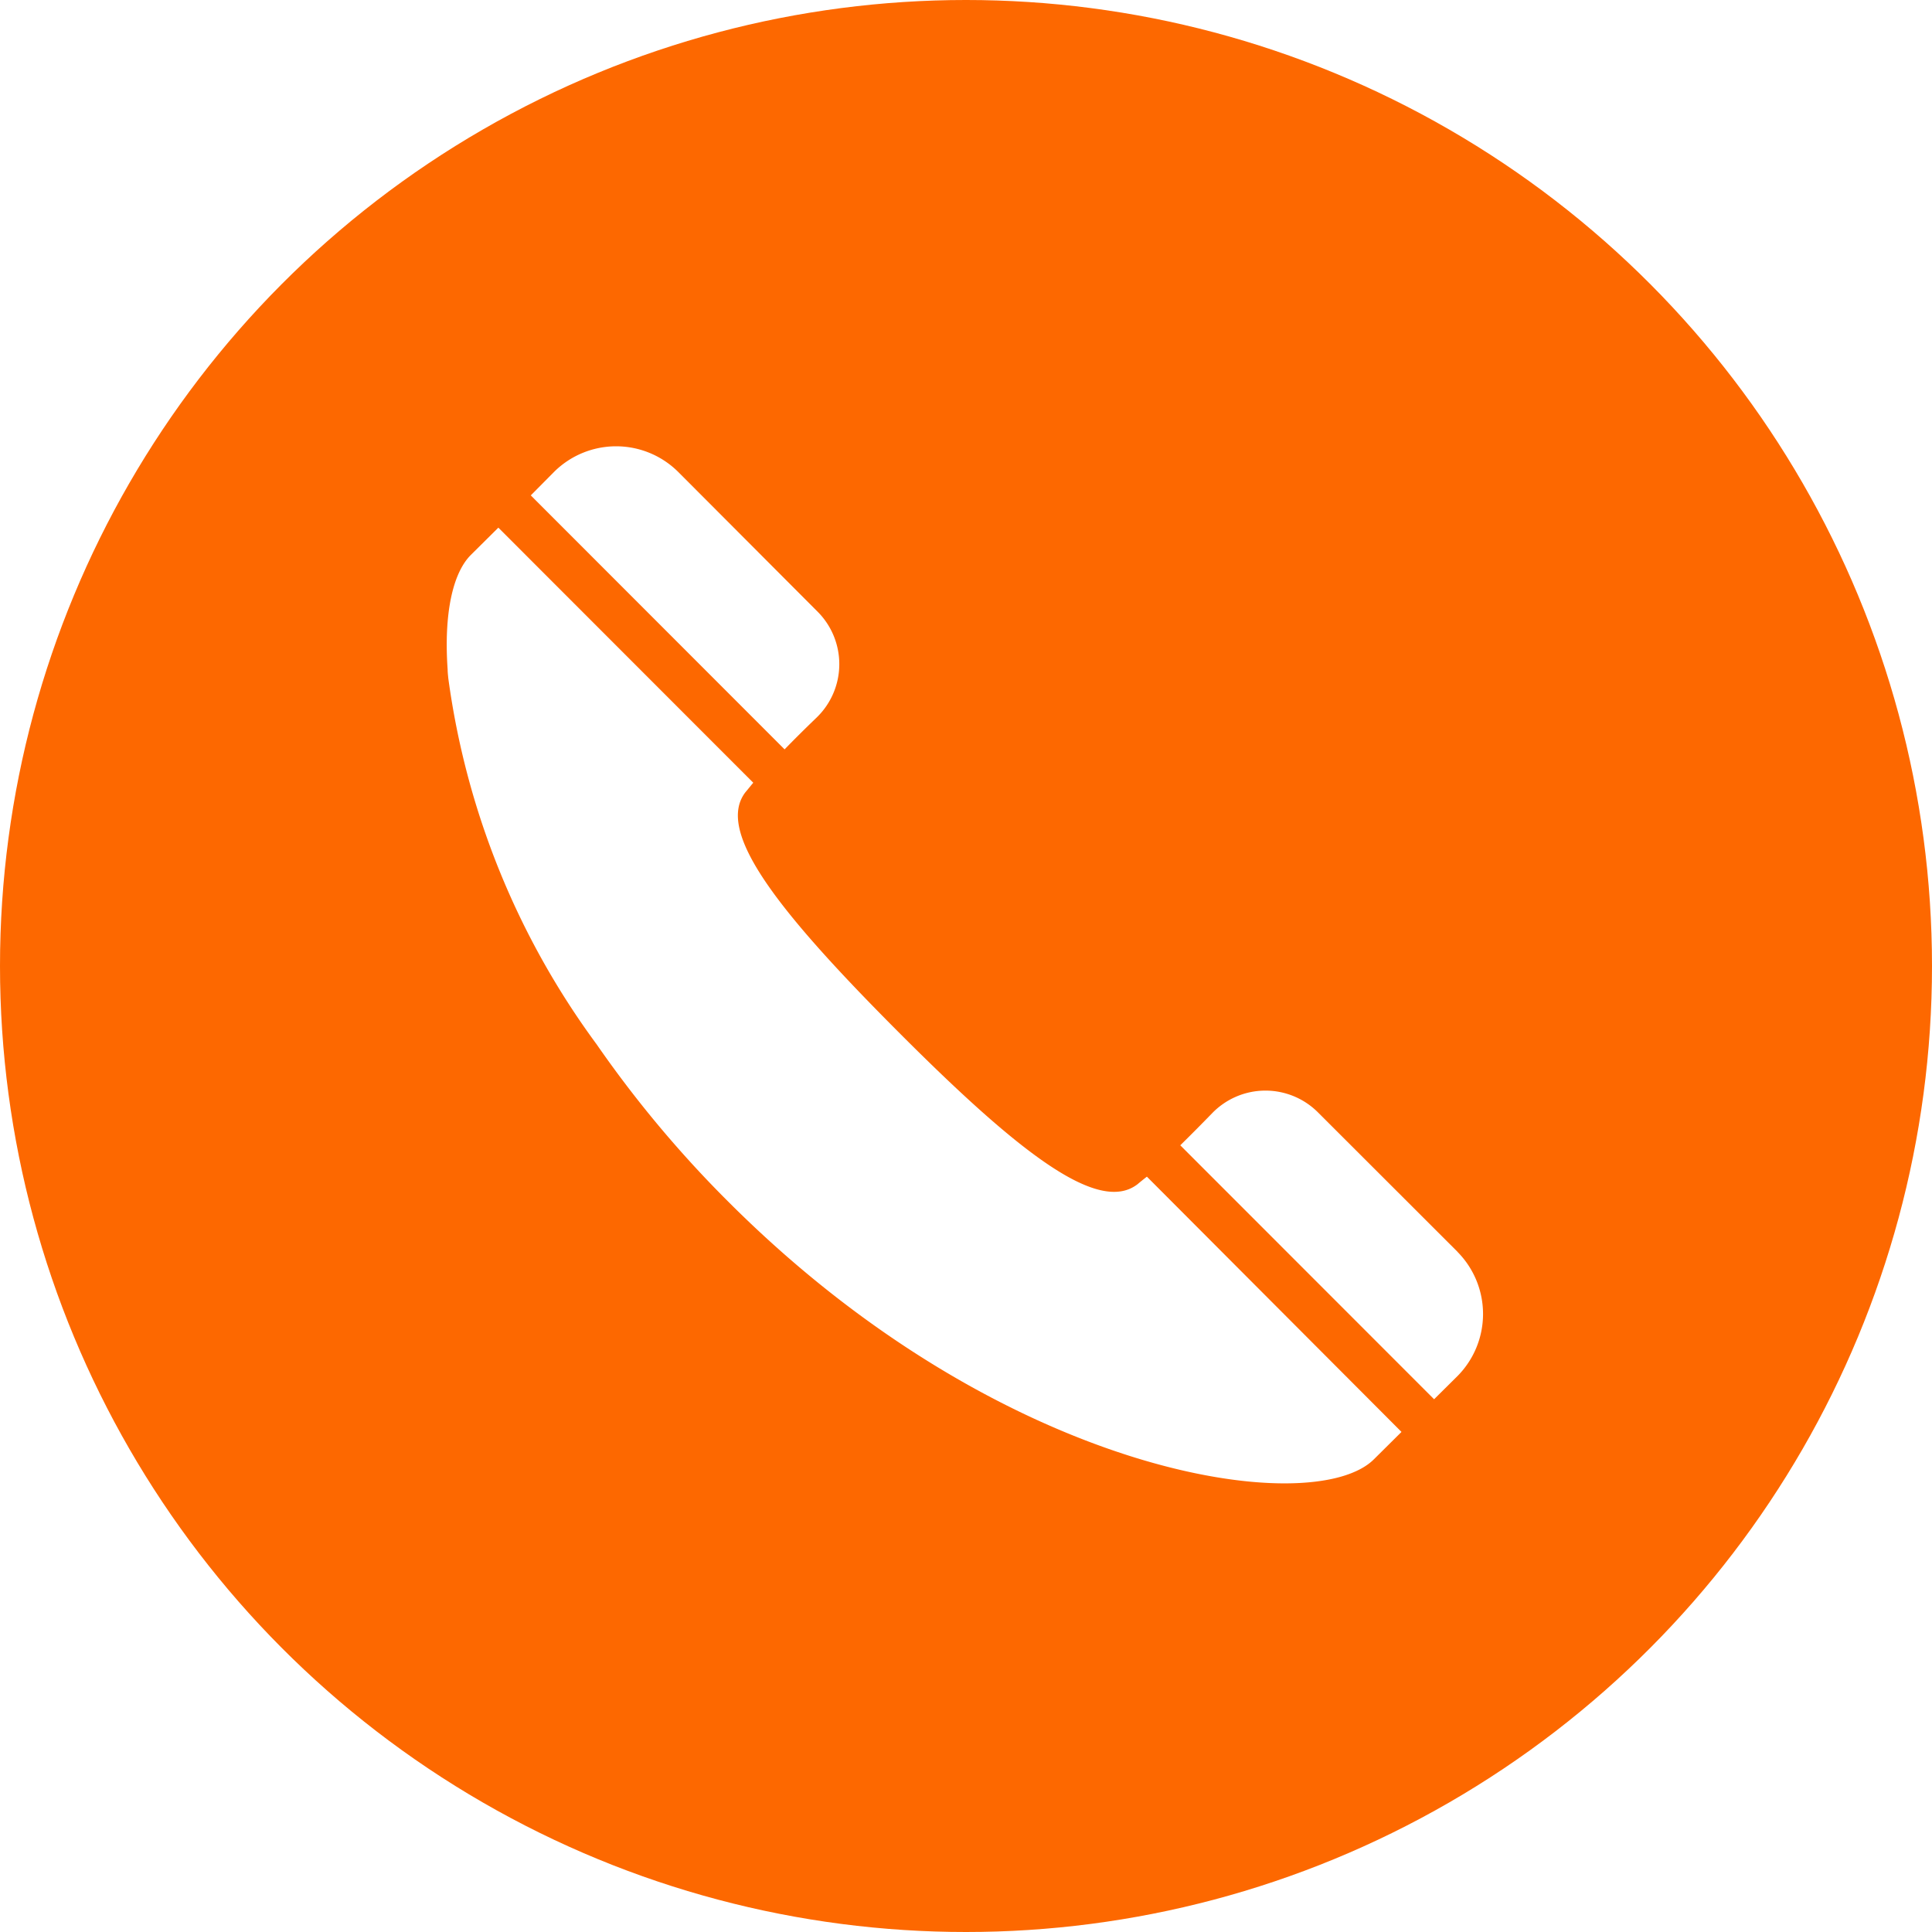 <svg id="ico_tel.svg" xmlns="http://www.w3.org/2000/svg" xmlns:xlink="http://www.w3.org/1999/xlink" width="56" height="56" viewBox="0 0 56 56">
  <defs>
    <style>
      .cls-1 {
        fill: #fd6800;
        filter: url(#filter);
      }

      .cls-2 {
        fill: #fff;
        fill-rule: evenodd;
      }
    </style>
    <filter id="filter" x="0" y="0" width="56" height="56" filterUnits="userSpaceOnUse">
      <feFlood result="flood" flood-color="#d31111"/>
      <feComposite result="composite" operator="in" in2="SourceGraphic"/>
      <feBlend result="blend" in2="SourceGraphic"/>
    </filter>
  </defs>
  <circle id="楕円形_1" data-name="楕円形 1" class="cls-1" cx="28" cy="28" r="28"/>
  <path id="シェイプ_23" data-name="シェイプ 23" class="cls-2" d="M188.857,146.3a2.153,2.153,0,0,0,.026-3.074l-4.039-4.049a2.551,2.551,0,0,0-3.595,0l-0.676.682,7.357,7.362C188.221,146.92,188.545,146.6,188.857,146.3Zm9.574,13.306c-0.1.079-.192,0.152-0.271,0.219-1.132.874-3.417-.888-6.939-4.42s-5.3-5.812-4.424-6.945c0.067-.078.14-0.172,0.225-0.272l-7.389-7.394-0.8.794c-0.528.531-.782,1.713-0.67,3.319,0,0.064.007,0.127,0.013,0.192l0.006,0.061a23.093,23.093,0,0,0,4.3,10.611,32.871,32.871,0,0,0,3.812,4.557c7.979,7.985,16.958,9.231,18.719,7.469l0.791-.785,0,0h0l0.007-.007Zm9.006,2.18-4.046-4.042a2.15,2.15,0,0,0-3.072.027c-0.3.308-.611,0.623-0.913,0.919a0,0,0,0,0,0,0h0a0.023,0.023,0,0,0-.007.007l7.357,7.361,0.682-.676A2.558,2.558,0,0,0,207.437,161.789Z" transform="translate(-165.188 -125.5)"/>
</svg>
